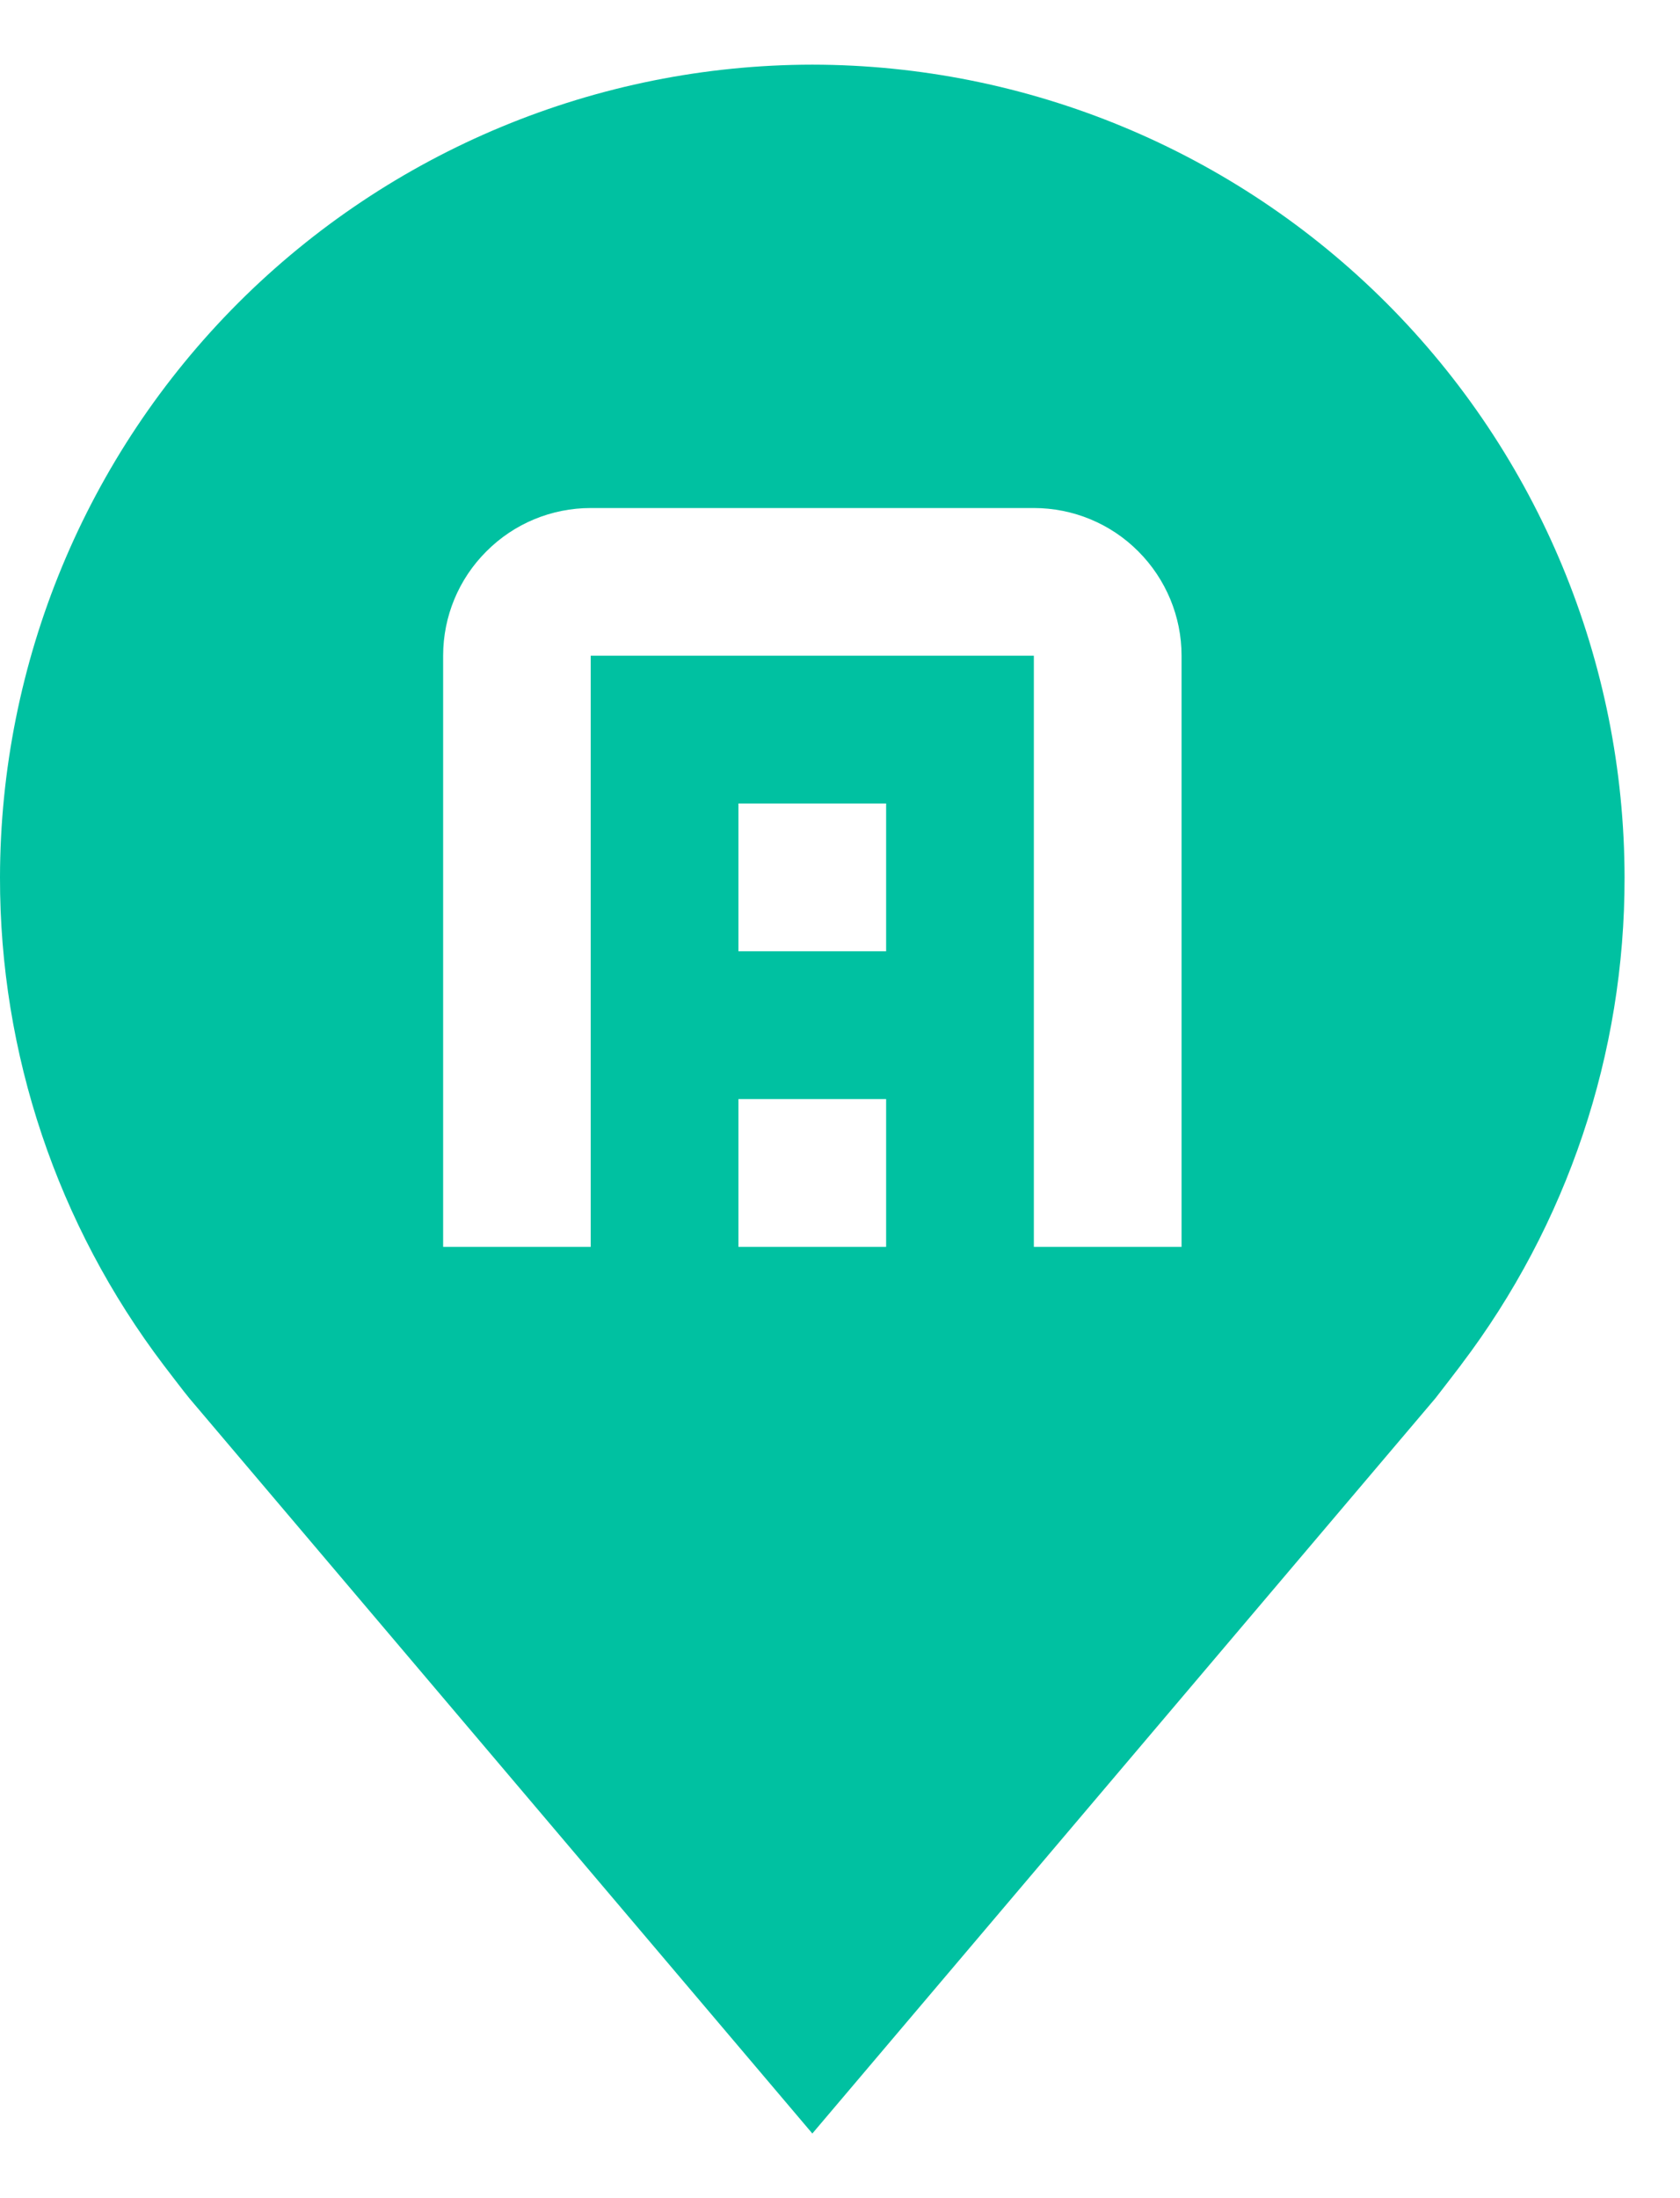 <svg width="13" height="17" viewBox="0 0 13 17" fill="none" xmlns="http://www.w3.org/2000/svg">
<path d="M6.286 0.5C4.619 0.502 3.022 1.165 1.843 2.343C0.665 3.522 0.002 5.119 6.68736e-06 6.786C-0.002 8.148 0.443 9.472 1.266 10.557C1.266 10.557 1.438 10.783 1.466 10.815L6.286 16.5L11.108 10.813C11.133 10.782 11.305 10.557 11.305 10.557L11.306 10.555C12.129 9.471 12.573 8.147 12.571 6.786C12.569 5.119 11.907 3.522 10.728 2.343C9.55 1.165 7.952 0.502 6.286 0.5ZM6.857 9.643H5.714V8.5H6.857V9.643ZM6.857 7.357H5.714V6.214H6.857V7.357ZM9.143 9.643H8V5.071H4.571V9.643H3.429V5.071C3.429 4.768 3.549 4.478 3.764 4.264C3.978 4.049 4.268 3.929 4.571 3.929H8C8.303 3.929 8.594 4.049 8.808 4.264C9.022 4.478 9.143 4.768 9.143 5.071V9.643Z" fill="#00C1A1"/>
</svg>
